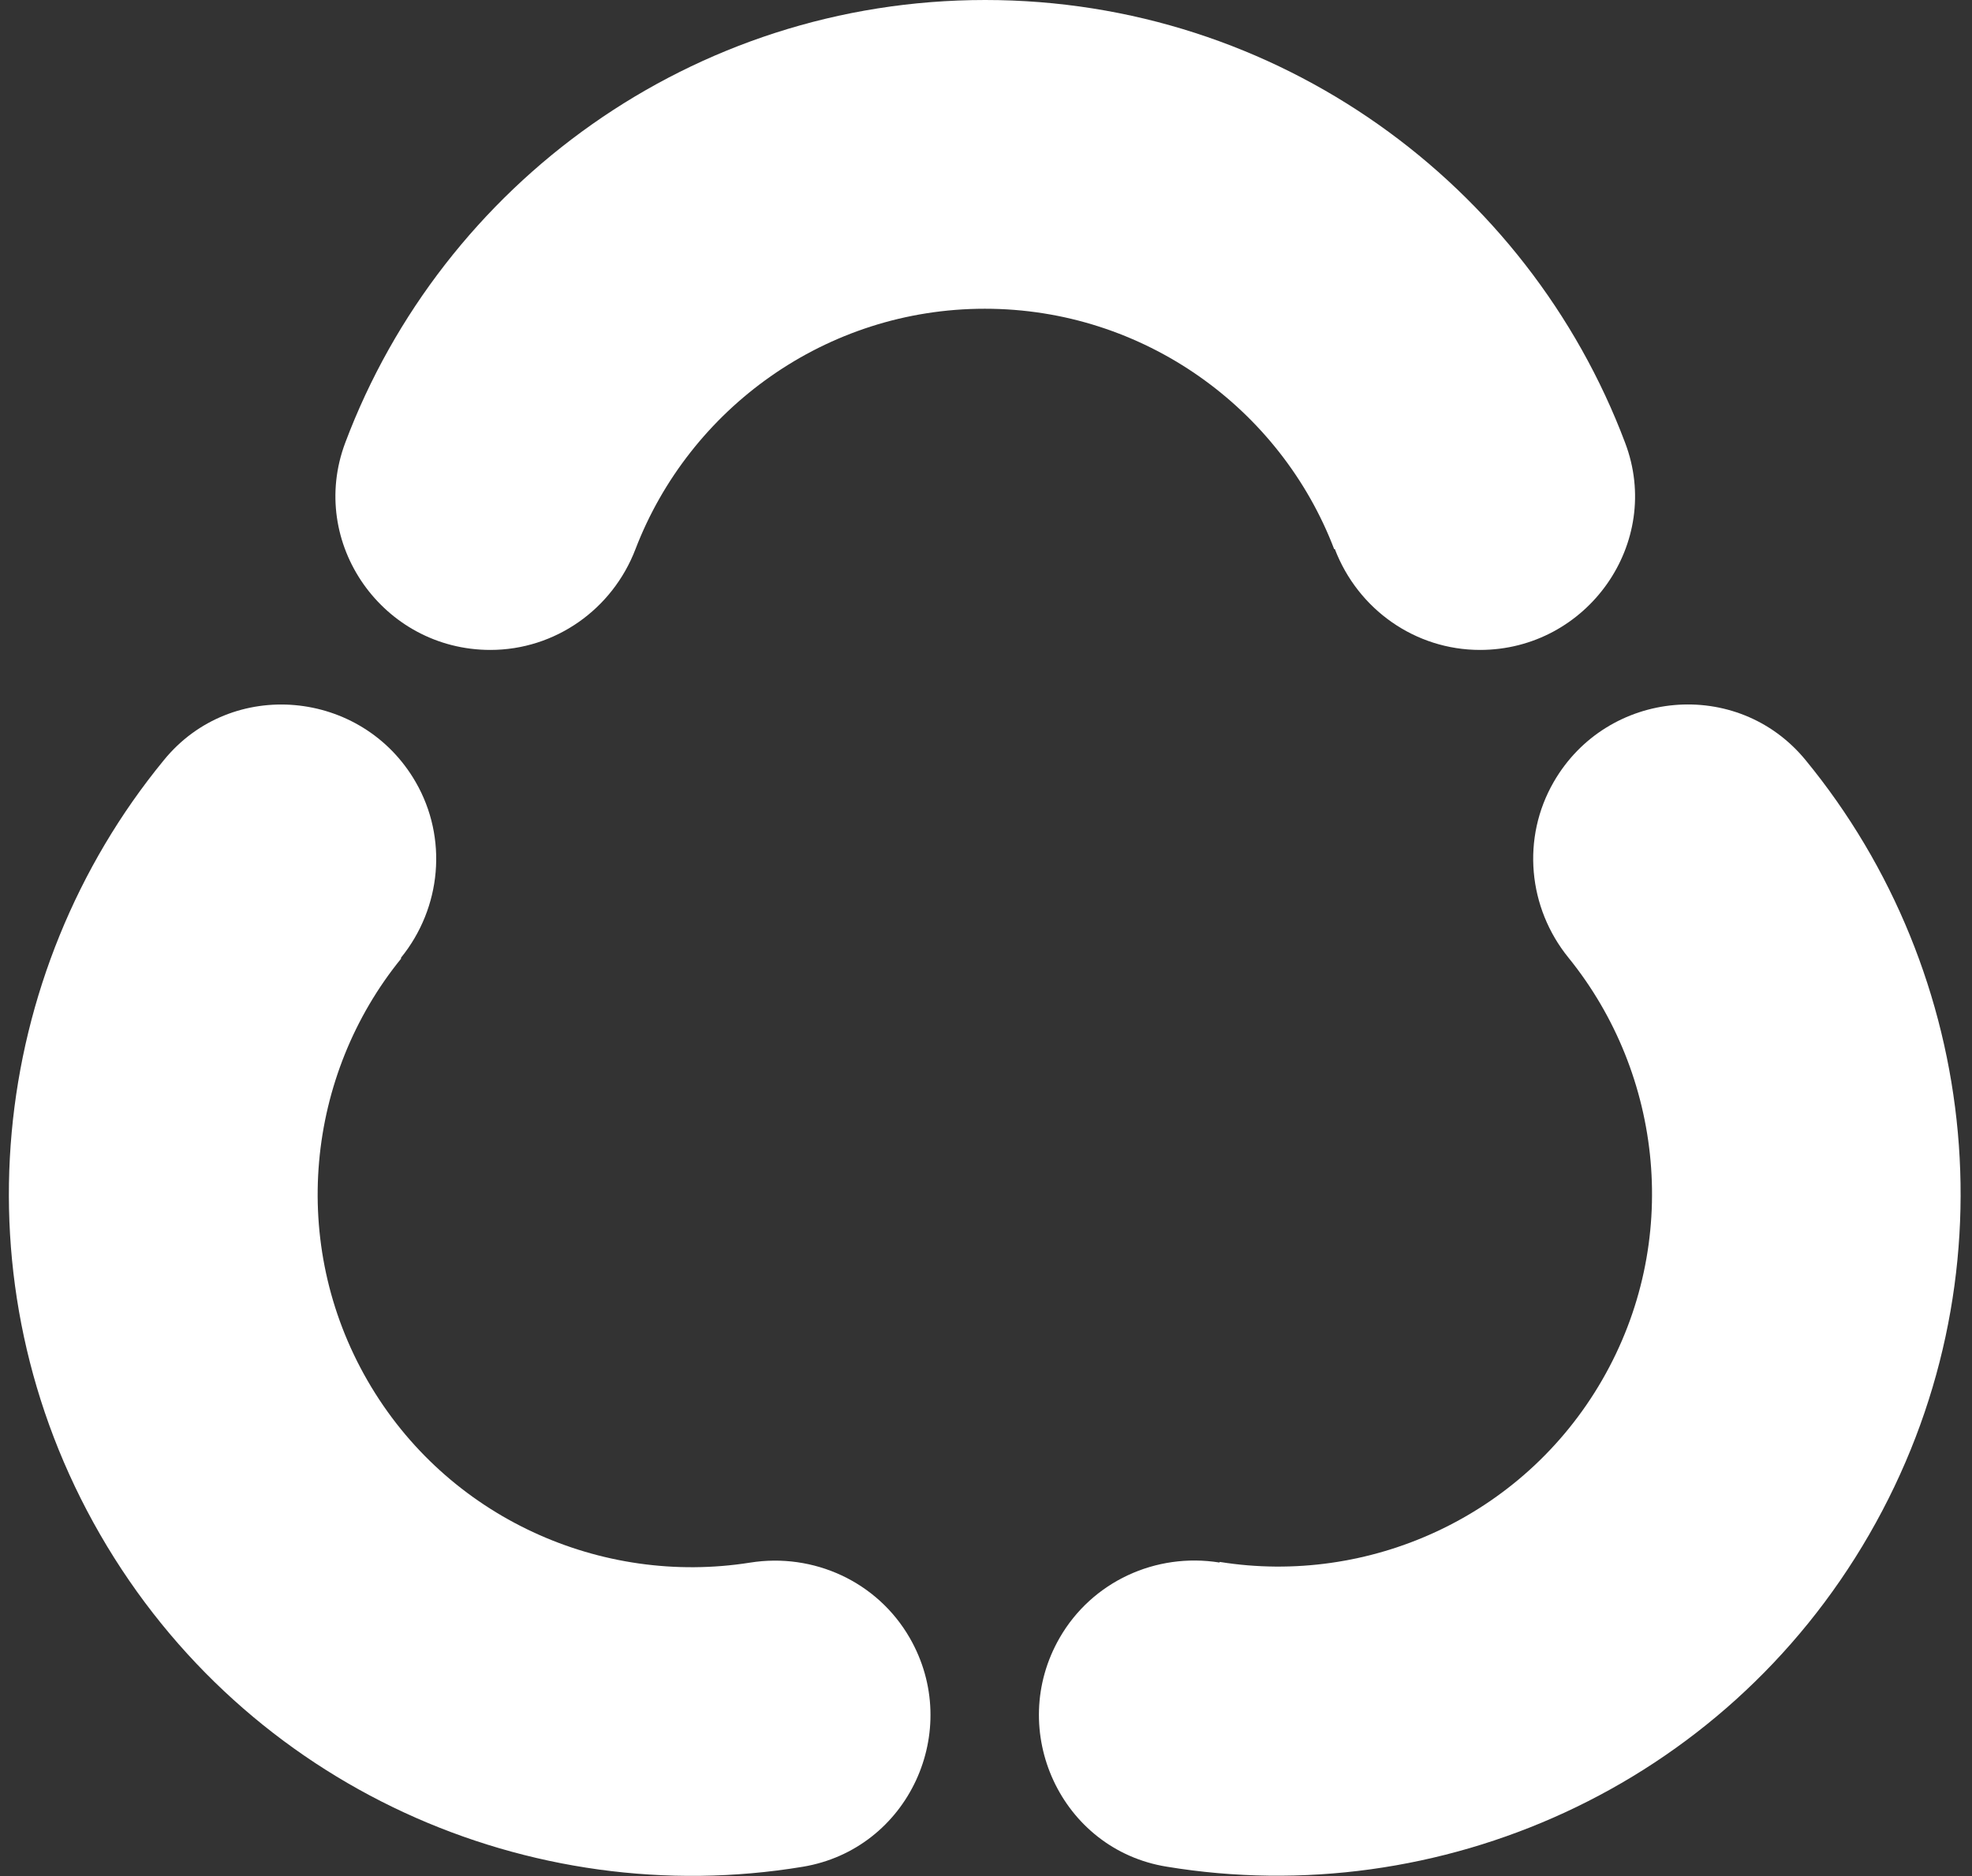 <svg width="144" height="137" viewBox="0 0 144 137" fill="none" xmlns="http://www.w3.org/2000/svg">
<rect x="0" y="0" width="144" height="137" fill="#333333" stroke="none"/>
<path d="M89.047 114.085C84.392 113.34 79.744 115.484 77.386 119.569C73.473 126.346 77.475 135.044 85.191 136.291C105.048 139.572 125.823 130.52 136.492 112.042C147.16 93.563 144.634 71.058 131.842 55.489C126.869 49.44 117.37 50.313 113.457 57.091C111.099 61.175 111.566 66.272 114.539 69.931C121.438 78.448 122.794 90.71 116.995 100.755C111.195 110.8 99.884 115.78 89.072 114.041L89.047 114.085Z" fill="white"/>
<path d="M29.271 69.939C32.244 66.28 32.711 61.183 30.353 57.099C26.44 50.321 16.906 49.438 11.968 55.497C-0.802 71.053 -3.35 93.571 7.318 112.05C17.987 130.528 38.74 139.593 58.619 136.299C66.344 135.017 70.337 126.354 66.424 119.577C64.066 115.492 59.419 113.348 54.764 114.093C43.938 115.81 32.641 110.853 26.841 100.808C21.041 90.763 22.385 78.478 29.297 69.983L29.271 69.939Z" fill="white"/>
<path d="M97.474 40.091C99.16 44.498 103.347 47.453 108.071 47.453C115.91 47.453 121.451 39.633 118.668 32.323C111.569 13.474 93.312 5.34899e-06 71.94 3.48056e-06C50.568 1.61213e-06 32.31 13.449 25.212 32.323C22.454 39.658 27.97 47.453 35.809 47.453C40.532 47.453 44.72 44.498 46.405 40.091C50.338 29.852 60.296 22.542 71.914 22.542C83.532 22.542 93.516 29.852 97.423 40.091L97.474 40.091Z" fill="white"/>
</svg>
